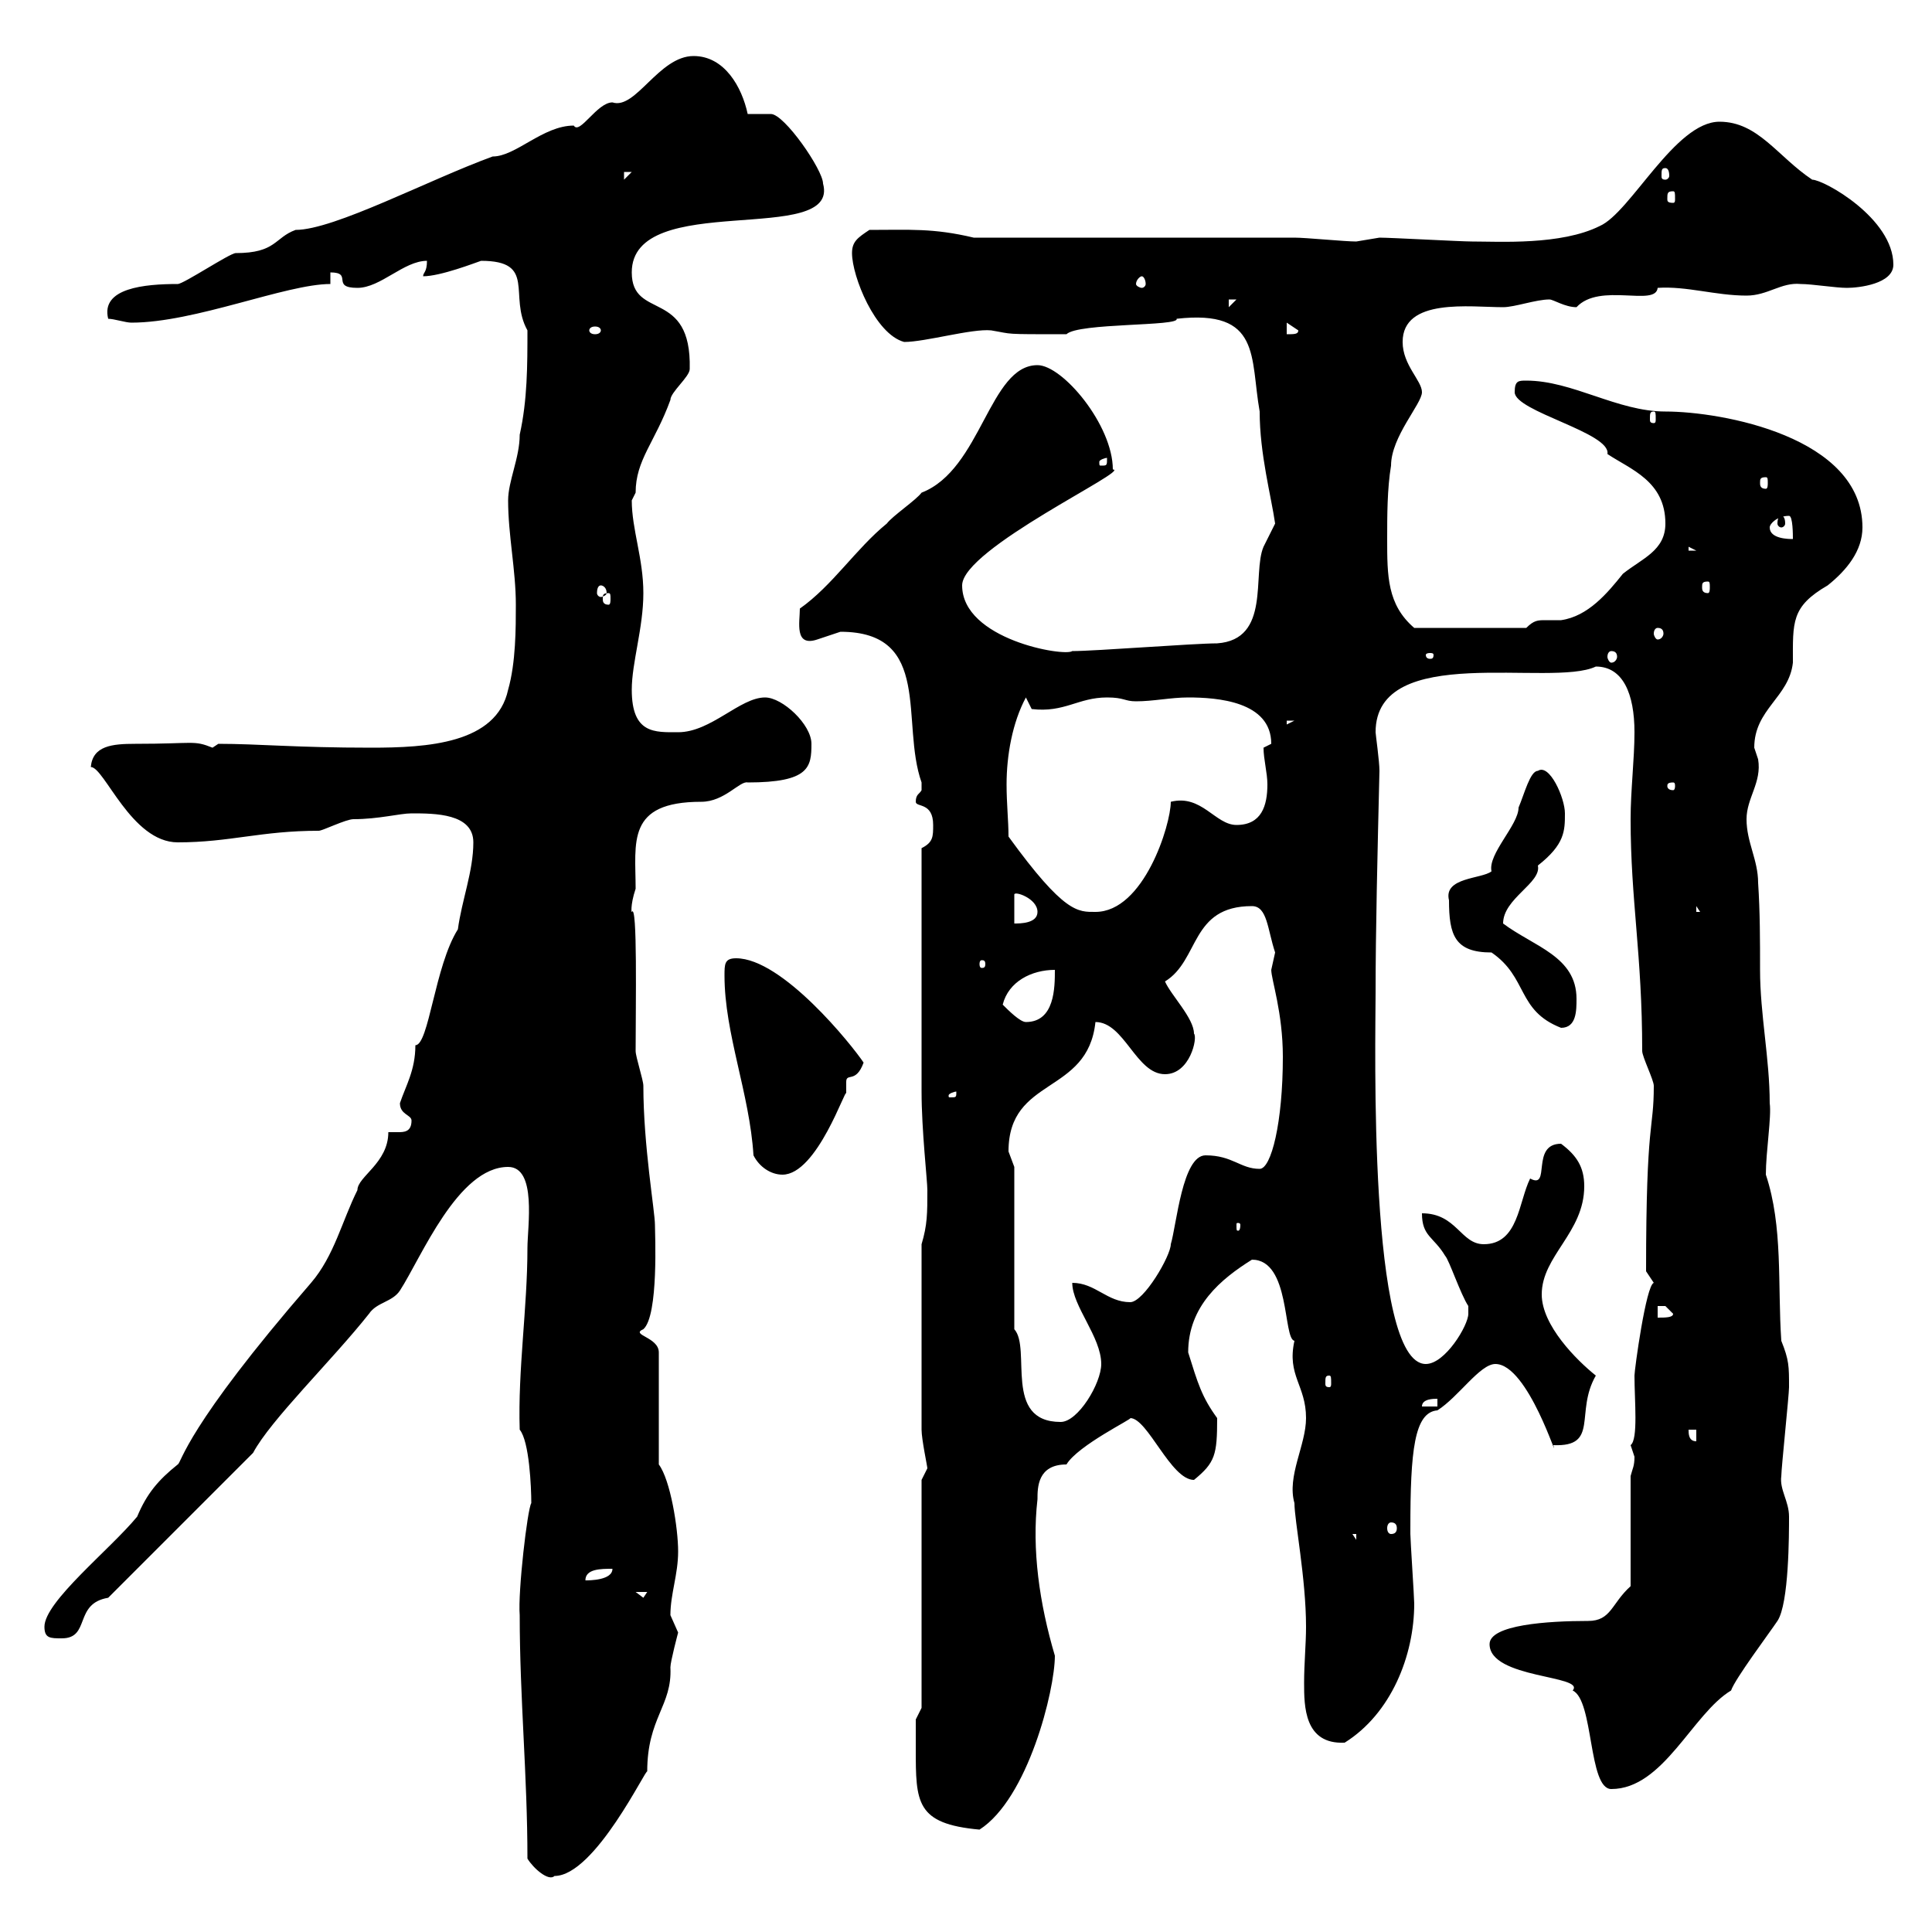 <svg xmlns="http://www.w3.org/2000/svg" xmlns:xlink="http://www.w3.org/1999/xlink" width="300" height="300"><path d="M81.90 288.60C82.80 290.10 85.20 292.20 86.10 291.30C92.40 291.30 100.50 274.20 100.50 275.10C100.50 266.70 104.40 264.90 104.10 258.90C104.10 258 105.30 253.50 105.30 253.50C105.30 253.50 104.10 250.80 104.10 250.80C104.10 247.50 105.30 244.50 105.30 240.90C105.30 237.30 104.10 229.80 102.30 227.40L102.30 210C102.30 207.60 97.80 207.30 99.90 206.40C102.30 204.30 101.70 191.40 101.70 190.20C101.70 188.10 99.90 177.90 99.90 168.60C99.90 167.70 98.70 164.10 98.70 163.20C98.70 156.30 99 140.10 98.10 141.60C98.10 141.90 97.80 140.70 98.70 138C98.70 130.80 97.20 124.50 108.90 124.50C112.50 124.50 114.90 121.20 116.10 121.50C125.70 121.50 126 119.10 126 115.50C126 112.50 121.50 108.30 118.80 108.30C114.90 108.30 110.40 113.70 105.30 113.70C101.70 113.70 98.10 114 98.10 107.10C98.10 102.90 99.90 97.50 99.90 92.10C99.90 86.70 98.10 82.20 98.10 77.70C98.10 77.70 98.70 76.50 98.70 76.50C98.70 71.40 101.70 68.70 104.10 62.10C104.10 60.90 107.10 58.50 107.10 57.30C107.40 44.70 98.10 49.80 98.10 42.30C98.10 29.40 130.50 38.40 127.80 28.50C127.80 26.40 121.80 17.70 119.70 17.70L116.10 17.70C115.20 13.50 112.50 8.70 107.70 8.70C102.30 8.70 98.70 17.10 95.10 15.90C92.70 15.90 90 21 89.10 19.50C84.30 19.50 80.10 24.30 76.50 24.30C66.60 27.90 51.90 35.70 45.90 35.70C42.60 36.90 42.90 39.30 36.60 39.30C35.70 39.30 28.50 44.10 27.60 44.10C22.50 44.10 15.60 44.70 16.80 49.50C17.70 49.50 19.50 50.10 20.40 50.10C30.30 50.10 44.40 44.10 51.30 44.10L51.30 42.30C54.90 42.30 51.30 44.70 55.50 44.70C59.10 44.70 62.70 40.50 66.30 40.50C66.30 42.30 65.70 42.30 65.70 42.90C68.40 42.90 73.80 40.80 74.70 40.50C83.40 40.50 78.90 45.90 81.90 51.30C81.90 56.70 81.90 62.10 80.70 67.50C80.70 71.10 78.90 74.70 78.90 77.70C78.90 83.10 80.10 88.50 80.10 93.90C80.10 97.50 80.10 102.90 78.90 107.10C77.10 115.50 66.30 116.10 57.60 116.10C45.90 116.10 40.20 115.50 33.90 115.50C33.90 115.50 33 116.10 33 116.10C30 114.90 30.30 115.50 21 115.50C17.40 115.50 14.40 115.80 14.10 119.10C16.20 119.10 20.40 130.80 27.60 130.80C35.70 130.80 40.50 129 49.50 129C50.10 129 53.70 127.20 54.90 127.20C58.80 127.20 62.10 126.30 63.90 126.30C67.50 126.30 73.50 126.30 73.50 130.80C73.50 135.30 71.70 139.80 71.10 144.30C67.50 150 66.60 162.30 64.50 162.30C64.50 166.20 63 168.60 62.10 171.30C62.10 173.10 63.90 173.10 63.90 174C63.90 175.80 62.70 175.80 61.80 175.80C60.90 175.80 60.60 175.80 60.30 175.80C60.30 180.60 55.50 182.70 55.50 184.80C53.10 189.60 51.90 195 48.30 199.20C28.80 221.70 28.20 227.10 27.60 227.40C24.60 229.80 22.80 231.90 21.30 235.50C17.10 240.60 6.90 248.70 6.90 252.60C6.90 254.40 7.80 254.40 9.60 254.40C14.10 254.40 11.40 249 16.80 248.10L39.30 225.60C42 220.50 51.60 211.20 57.30 204C58.50 202.20 60.90 202.20 62.10 200.40C65.40 195.30 71.10 181.20 78.90 181.20C83.40 181.20 81.90 190.50 81.90 193.80C81.90 203.10 80.40 212.70 80.70 222C82.20 223.80 82.50 231 82.50 233.40C81.90 234.30 80.40 247.20 80.70 250.80C80.70 263.70 81.90 275.70 81.90 288.60ZM142.20 271.50C142.20 279.90 142.20 283.20 152.10 284.10C159.60 279.30 163.80 262.50 163.80 257.10C161.40 249 160.20 240.60 161.10 232.80C161.10 231 161.10 227.40 165.60 227.40C167.40 224.40 176.10 220.20 175.50 220.20C178.20 220.20 181.80 229.80 185.40 229.80C188.70 227.10 189 225.90 189 220.20C186.60 216.90 186 214.80 184.50 210C184.50 202.80 189.60 198.60 194.40 195.60C200.40 195.60 199.20 207.90 201 208.20C199.80 213.60 202.80 215.10 202.80 220.20C202.80 224.40 199.80 229.20 201 233.40C201 236.10 202.80 245.10 202.80 252.60C202.80 255.30 202.50 258.30 202.50 261.30C202.50 264.90 202.50 270.90 208.80 270.60C216 266.10 219.60 257.10 219.60 249C219.60 248.10 219 239.10 219 238.20C219 238.20 219 238.20 219 237.30C219 225.30 219.60 219.30 223.20 219C226.50 216.90 229.80 211.80 232.20 211.80C237.30 211.80 242.10 227.70 241.20 224.40C248.40 224.70 244.50 219.30 247.80 213.60C244.80 211.20 239.40 205.80 239.40 201C239.40 195 246 191.40 246 184.20C246 181.20 244.80 179.40 242.40 177.60C237.60 177.60 240.90 184.80 237.60 183C235.80 186.60 235.80 193.20 230.40 193.20C226.80 193.20 226.20 188.40 220.80 188.40C220.80 192 222.60 192 224.40 195C225 195.60 226.80 201 228 202.80C228 202.80 228 204 228 204C228 205.80 224.40 211.80 221.40 211.80C212.40 211.80 213.60 161.40 213.60 154.20C213.60 144.60 213.90 132.30 214.20 119.70C214.20 118.20 213.60 114 213.60 113.70C213.60 99.60 240.90 106.80 247.80 103.50C252 103.50 253.80 107.70 253.80 113.70C253.80 117.90 253.20 122.70 253.20 127.20C253.20 139.80 255 148.20 255 163.20C255 164.10 256.80 167.70 256.80 168.60C256.80 175.80 255.60 173.40 255.60 197.40C255.60 197.40 256.80 199.20 256.80 199.20C255.60 199.50 253.80 212.70 253.80 213.60C253.80 217.50 254.40 223.50 253.20 224.40C253.20 224.40 253.80 226.20 253.80 226.20C253.80 227.70 253.50 228 253.20 229.20L253.20 246.30C250.20 249 250.20 251.70 246.60 251.70C240.30 251.70 231.30 252.30 231.30 255.30C231.30 260.70 246.30 260.10 244.20 262.50C247.50 264 246.60 277.80 250.20 277.80C258.30 277.80 262.80 266.10 268.80 262.50C269.40 260.70 274.80 253.50 276 251.70C277.80 249 277.80 238.20 277.80 235.50C277.80 233.10 276.30 231.30 276.60 229.20C276.60 228 277.80 216.60 277.80 215.40C277.80 212.10 277.80 211.20 276.60 208.20C276 199.50 276.90 190.50 274.20 182.40C274.20 178.80 275.10 173.40 274.80 171.30C274.80 164.40 273.30 157.50 273.30 150.60C273.30 146.10 273.30 141.60 273 137.10C273 133.50 271.20 130.80 271.20 127.20C271.20 123.90 273.60 121.50 273 117.90C273 117.90 272.40 116.10 272.40 116.10C272.40 110.10 277.80 108.30 278.40 102.90C278.40 96.60 278.10 94.20 283.80 90.90C286.80 88.50 289.20 85.50 289.20 81.90C289.20 67.80 267.30 63.90 258.60 63.90C251.10 63.90 244.20 59.10 237 59.10C235.80 59.10 235.20 59.10 235.20 60.90C235.20 63.90 250.20 67.20 249.60 70.50C253.20 72.90 258.60 74.70 258.60 81.30C258.60 85.50 255 86.70 252 89.10C249.60 92.10 246.60 95.70 242.40 96.30C241.80 96.30 240.60 96.30 240 96.30C238.80 96.30 238.20 96.30 237 97.50L219.60 97.50C215.40 93.90 215.40 89.40 215.40 83.70C215.40 80.10 215.40 75.90 216 72.30C216 67.80 220.80 62.70 220.80 60.90C220.80 59.10 217.80 56.70 217.80 53.10C217.80 46.20 228.30 47.70 233.40 47.70C235.20 47.70 238.50 46.50 240.60 46.50C241.20 46.50 243 47.70 244.80 47.70C248.40 43.80 257.10 47.70 257.40 44.70C261.90 44.40 266.40 45.90 271.20 45.90C274.50 45.90 276.60 43.80 279.60 44.10C281.40 44.10 285 44.70 286.80 44.70C288.60 44.70 294 44.10 294 41.10C294 33.90 283.20 27.90 281.40 27.90C276 24.30 273 18.90 267 18.90C260.10 18.90 253.20 33 248.40 35.10C242.40 38.10 232.80 37.50 228.60 37.50C226.80 37.50 216 36.90 214.20 36.90C214.20 36.90 210.60 37.50 210.60 37.50C208.80 37.50 202.80 36.90 201 36.90L151.20 36.90C144.90 35.40 141.30 35.70 135 35.70C133.20 36.90 132.30 37.50 132.30 39.30C132.30 42.90 135.90 51.90 140.40 53.10C143.70 53.10 150.90 51 153.90 51.30C157.50 51.90 155.40 51.90 165.60 51.90C167.40 50.10 183.30 50.70 182.70 49.50C195.90 48 194.10 55.50 195.60 63.90C195.60 70.50 197.40 77.10 198 81.30C198 81.30 196.20 84.90 196.20 84.90C194.40 89.10 197.40 99.30 189 99.90C185.40 99.90 170.10 101.10 166.50 101.10C165.30 102 149.40 99.30 149.40 90.90C149.40 85.20 175.80 72.90 172.80 72.90C172.80 66 165 56.70 161.10 56.70C153.60 56.70 152.40 72.90 143.10 76.50C142.20 77.70 138.60 80.10 137.70 81.30C132.90 85.20 129.30 90.90 124.20 94.50C124.20 96.60 123.30 100.50 126.90 99.30C126.90 99.30 130.50 98.10 130.50 98.10C144.90 98.10 139.80 112.20 143.10 121.50C143.10 121.50 143.10 121.50 143.10 122.70C142.80 123.30 142.20 123.30 142.20 124.50C142.20 125.40 144.90 124.50 144.90 128.10C144.90 129.90 144.90 130.80 143.10 131.70C143.10 146.10 143.10 161.40 143.10 169.50C143.10 175.50 144 183.30 144 184.80C144 188.40 144 190.20 143.10 193.20L143.10 222C143.10 223.50 144 227.70 144 228C144 228 143.10 229.80 143.10 229.80L143.10 265.20L142.20 267C142.20 267 142.20 269.70 142.20 271.50ZM98.70 247.20L100.50 247.20L99.90 248.10ZM95.10 243.60C95.10 245.40 91.50 245.40 90.90 245.40C90.90 243.60 93.30 243.60 95.10 243.60ZM210 238.20L210.60 238.20L210.60 239.10ZM216 236.40C216.60 236.40 216.90 236.70 216.90 237.30C216.90 237.90 216.60 238.20 216 238.20C215.70 238.20 215.40 237.90 215.40 237.30C215.40 236.70 215.70 236.40 216 236.40ZM262.20 222L263.40 222L263.40 223.80C262.20 223.80 262.20 222.60 262.20 222ZM157.50 206.40L157.50 181.20C157.50 181.20 156.60 178.80 156.60 178.80C156.60 167.10 168.90 170.10 170.10 158.70C174.60 158.70 176.40 166.80 180.90 166.80C184.80 166.80 186 161.10 185.40 160.50C185.40 158.10 181.80 154.50 180.90 152.40C186.30 149.10 184.80 140.70 194.40 140.70C196.80 140.70 196.80 144.30 198 147.90C198 147.90 197.40 150.60 197.40 150.60C197.40 152.10 199.20 157.20 199.20 164.10C199.20 174.30 197.40 181.50 195.60 181.50C192.60 181.50 191.40 179.40 187.20 179.40C183.60 179.40 182.70 190.20 181.80 193.20C181.80 195 177.60 202.20 175.50 202.20C171.90 202.20 170.10 199.20 166.50 199.20C166.50 202.80 171 207.60 171 211.80C171 214.80 167.40 220.80 164.70 220.80C155.70 220.80 160.20 209.40 157.50 206.40ZM223.20 217.20L223.20 218.40L220.80 218.40C220.80 217.20 222.60 217.20 223.20 217.20ZM206.40 213.60C206.70 213.60 206.70 213.90 206.70 214.80C206.70 215.10 206.70 215.40 206.40 215.40C205.80 215.40 205.80 215.10 205.80 214.80C205.80 213.90 205.80 213.60 206.40 213.60ZM257.40 202.80C257.40 202.80 257.40 202.80 258.60 202.80C258.60 202.80 259.80 204 259.80 204C259.80 204.60 258.60 204.60 257.40 204.60ZM192.60 190.20C192.60 191.10 192.30 191.10 192.30 191.10C192 191.10 192 191.10 192 190.20C192 189.90 192 189.90 192.30 189.90C192.30 189.90 192.60 189.90 192.60 190.20ZM112.50 151.50C112.50 160.50 116.40 169.80 117 179.40C117.90 181.20 119.70 182.40 121.50 182.40C126.90 182.40 131.40 168.60 131.40 169.80C131.40 168.90 131.40 168.30 131.40 168C131.40 166.50 132.90 168.30 134.10 165C132.30 162.30 121.50 148.80 114.30 148.80C112.50 148.80 112.50 149.70 112.50 151.50ZM148.50 169.50C148.50 170.40 148.50 170.40 147.60 170.40C147.30 170.40 147.30 170.40 147.30 170.10C147.30 169.80 148.20 169.50 148.50 169.50C148.50 169.50 148.50 169.50 148.50 169.50ZM231.60 147.90C237.30 151.80 235.50 156.90 242.40 159.60C244.80 159.60 244.80 156.90 244.80 155.10C244.80 148.50 238.20 147 233.40 143.40C233.40 139.50 239.40 137.10 238.80 134.40C243 131.10 243 129 243 126.30C243 123.90 240.60 118.50 238.80 119.70C237.60 119.70 236.70 123.30 235.80 125.40C235.80 128.10 231 132.60 231.60 135.30C230.10 136.50 224.10 136.20 225 139.80C225 145.20 225.90 147.90 231.60 147.90ZM155.70 156C156.60 152.40 160.20 150.60 163.80 150.60C163.80 153.30 163.80 158.70 159.30 158.70C158.40 158.70 156.60 156.90 155.70 156ZM153 149.70C153 150.30 152.70 150.30 152.40 150.30C152.40 150.30 152.10 150.30 152.10 149.70C152.10 149.10 152.40 149.10 152.40 149.10C152.70 149.10 153 149.10 153 149.70ZM157.50 138.90C157.50 138.30 161.10 139.50 161.10 141.60C161.10 143.40 158.40 143.40 157.50 143.40ZM156.60 129.90C156.60 127.50 156.30 124.80 156.30 121.80C156.30 117.30 157.20 112.20 159.30 108.30L160.20 110.10C165.30 110.70 167.40 108.30 171.90 108.30C174.60 108.30 174.60 108.90 176.40 108.90C179.10 108.90 181.80 108.30 184.50 108.30C189 108.30 197.40 108.90 197.40 115.50C197.40 115.50 196.20 116.10 196.20 116.10C196.20 117.90 196.80 120 196.80 121.80C196.80 125.10 195.90 128.10 192 128.10C188.70 128.10 186.60 123.30 181.80 124.50C181.80 128.10 177.60 141.60 170.10 141.60C167.40 141.60 165.30 141.90 156.60 129.90ZM263.40 140.70L264 141.60L263.40 141.60ZM259.80 121.50C260.10 121.50 260.10 121.80 260.10 122.10C260.10 122.10 260.10 122.70 259.80 122.70C258.90 122.70 258.90 122.10 258.90 122.10C258.90 121.80 258.90 121.50 259.80 121.50ZM199.80 111.90L201 111.90L199.80 112.50ZM222.60 101.70C222.60 102.30 222.30 102.30 222 102.30C222 102.30 221.40 102.30 221.40 101.70C221.40 101.40 222 101.40 222 101.40C222.30 101.40 222.60 101.40 222.60 101.70ZM250.20 101.10C250.80 101.10 251.10 101.40 251.10 102C251.10 102.30 250.80 102.90 250.20 102.90C249.90 102.90 249.60 102.30 249.60 102C249.60 101.40 249.90 101.10 250.20 101.10ZM257.40 97.50C258 97.50 258.30 97.80 258.30 98.40C258.30 98.70 258 99.30 257.40 99.30C257.10 99.30 256.80 98.70 256.80 98.40C256.80 97.80 257.10 97.50 257.40 97.50ZM94.50 92.10C94.80 92.10 94.80 92.40 94.80 93C94.80 93.30 94.80 93.90 94.50 93.90C93.60 93.90 93.60 93.30 93.60 93C93.60 92.40 93.60 92.10 94.50 92.10ZM93.30 90.90C93.60 90.90 94.20 91.20 94.20 92.10C94.20 92.40 93.60 92.70 93.30 92.70C93 92.70 92.70 92.40 92.70 92.10C92.70 91.20 93 90.90 93.30 90.90ZM265.20 90.30C265.50 90.30 265.50 90.60 265.50 91.20C265.50 91.50 265.50 92.10 265.20 92.10C264.30 92.10 264.30 91.50 264.30 91.20C264.30 90.60 264.30 90.30 265.20 90.30ZM262.20 84.90L263.40 85.50L262.20 85.50ZM274.80 81.90C274.80 81.30 276 80.10 277.80 80.10C278.40 80.10 278.40 83.10 278.40 83.70C277.80 83.70 274.80 83.70 274.80 81.90ZM276.60 80.10C276.30 80.10 276 80.40 276 81.30C276 81.60 276.30 81.90 276.60 81.90C276.90 81.90 277.20 81.60 277.20 81.30C277.20 80.40 276.90 80.10 276.60 80.10ZM274.20 74.10C274.50 74.10 274.50 74.40 274.50 75C274.50 75.30 274.50 75.90 274.20 75.90C273.30 75.90 273.30 75.30 273.30 75C273.30 74.40 273.30 74.10 274.20 74.10ZM171.90 71.10C171.90 72.30 171.90 72.30 171 72.30C170.70 72.30 170.70 72.30 170.70 71.70C170.70 71.40 171.60 71.10 171.90 71.10C171.90 71.10 171.90 71.10 171.90 71.10ZM256.80 63.90C257.10 63.90 257.10 64.20 257.10 65.10C257.10 65.40 257.10 65.70 256.80 65.70C256.20 65.70 256.20 65.40 256.20 65.10C256.20 64.20 256.20 63.90 256.80 63.90ZM199.80 50.10L201.60 51.30C201.60 51.90 201 51.90 199.80 51.90ZM93.30 51.30C93.30 51.60 93 51.90 92.40 51.90C91.80 51.90 91.50 51.60 91.50 51.30C91.50 51 91.80 50.70 92.40 50.70C93 50.70 93.30 51 93.30 51.30ZM190.80 46.50L192 46.50L190.80 47.70ZM177.30 42.90C177.60 42.90 177.90 43.50 177.90 44.10C177.90 44.40 177.60 44.70 177.30 44.70C177 44.70 176.40 44.40 176.40 44.10C176.40 43.50 177 42.90 177.30 42.90ZM259.80 29.70C260.10 29.70 260.10 30 260.10 30.90C260.10 31.20 260.10 31.50 259.80 31.50C258.90 31.50 258.90 31.20 258.90 30.90C258.90 30 258.90 29.70 259.80 29.70ZM96.90 26.70L98.10 26.70L96.90 27.90ZM258.60 26.10C258.90 26.10 259.20 26.40 259.20 27.30C259.20 27.60 258.90 27.90 258.60 27.90C258 27.90 258 27.60 258 27.30C258 26.40 258 26.10 258.60 26.10Z"/></svg>